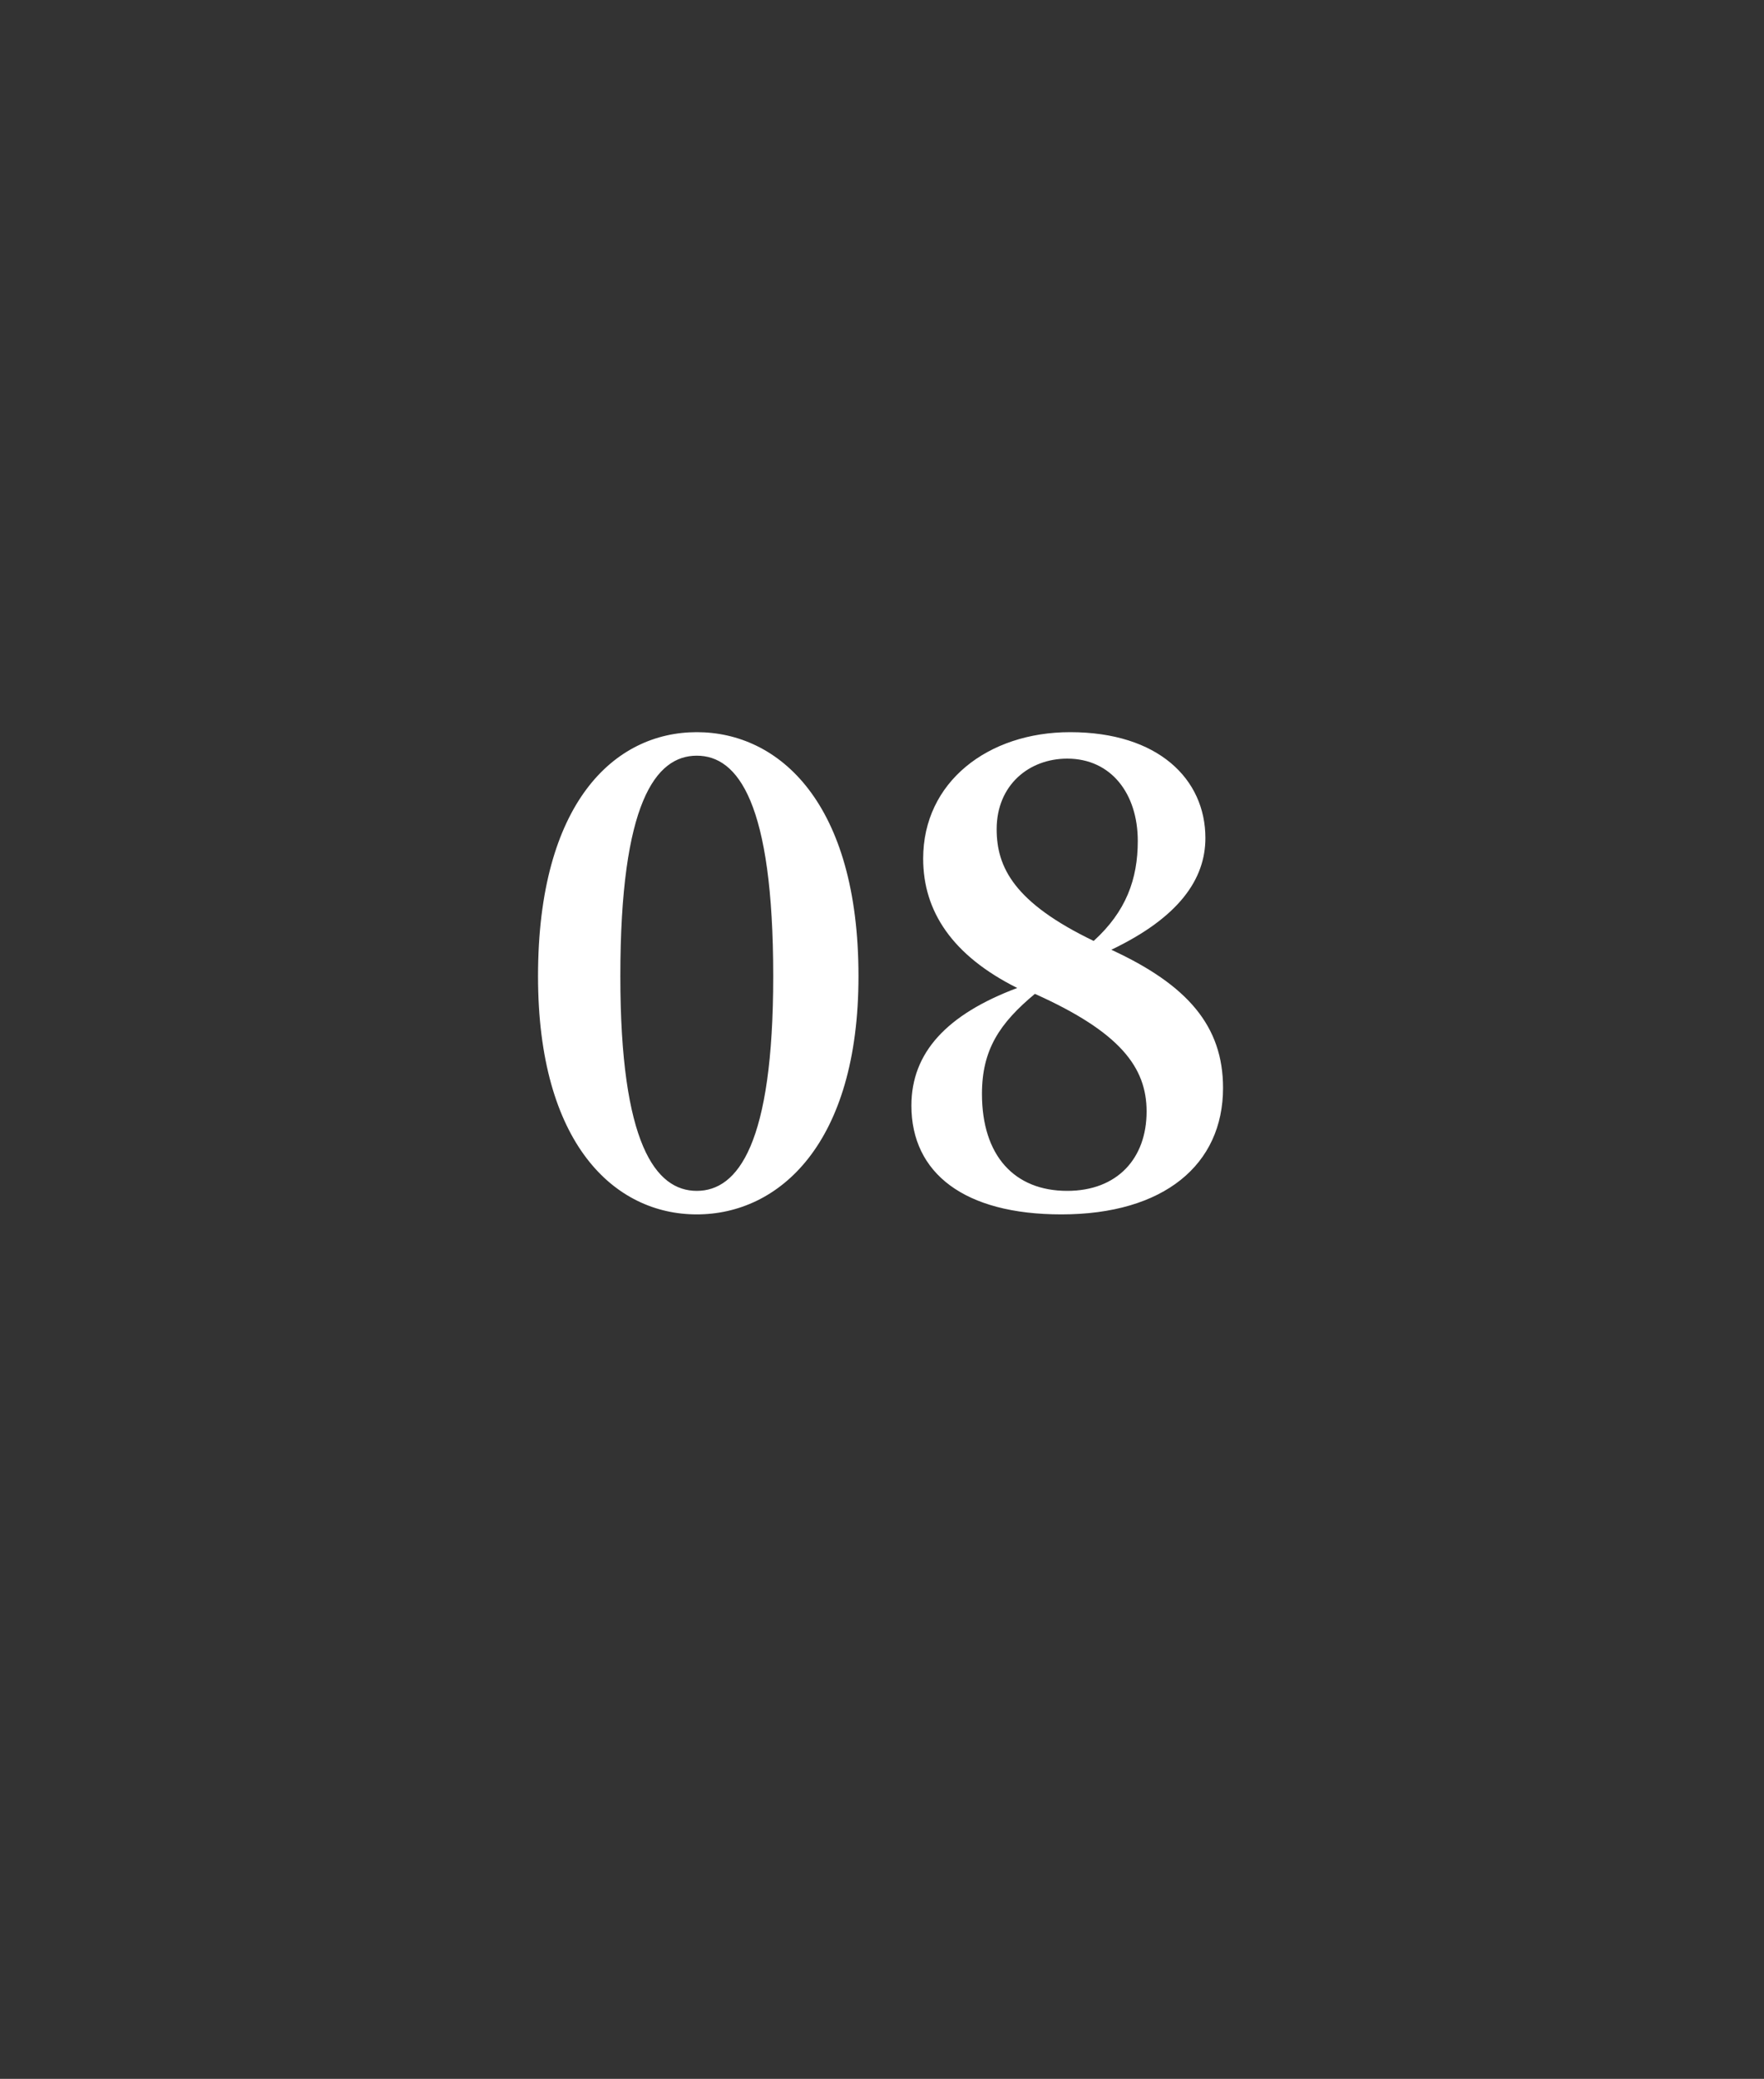 <?xml version="1.0" standalone="no"?><!DOCTYPE svg PUBLIC "-//W3C//DTD SVG 1.1//EN" "http://www.w3.org/Graphics/SVG/1.1/DTD/svg11.dtd"><svg xmlns="http://www.w3.org/2000/svg" version="1.1" width="60px" height="70.7px" viewBox="0 -4 60 70.7" style="top:-4px"><rect x="0" y="-4" width="60" height="70.7" fill="#333333" stroke="none"/>  <desc>08</desc>  <defs/>  <g id="Polygon31050">    <path d="M 23.7 36.5 C 25.1 36.5 26.3 34.9 26.3 29.2 C 26.3 23.3 25.1 21.7 23.7 21.7 C 22.3 21.7 21.1 23.3 21.1 29.2 C 21.1 34.9 22.3 36.5 23.7 36.5 Z M 29.2 29.2 C 29.2 34.9 26.5 37.3 23.7 37.3 C 20.9 37.3 18.3 34.9 18.3 29.2 C 18.3 23.3 20.9 20.9 23.7 20.9 C 26.5 20.9 29.2 23.3 29.2 29.2 Z M 39 33.8 C 39 32.3 38.1 31.1 35.2 29.8 C 34 30.8 33.4 31.7 33.4 33.2 C 33.4 35.3 34.5 36.5 36.3 36.5 C 38 36.5 39 35.4 39 33.8 Z M 33.9 24.2 C 33.9 25.5 34.5 26.7 37.2 28 C 38.3 27 38.7 25.9 38.7 24.6 C 38.7 23 37.8 21.8 36.3 21.8 C 35 21.8 33.9 22.7 33.9 24.2 Z M 41.6 33 C 41.6 35.6 39.6 37.3 36.1 37.3 C 32.8 37.3 31 35.9 31 33.6 C 31 31.8 32.2 30.5 34.6 29.6 C 32.4 28.5 31.4 27 31.4 25.2 C 31.4 22.6 33.6 20.9 36.4 20.9 C 39.4 20.9 41 22.5 41 24.5 C 41 25.9 40.1 27.2 37.8 28.3 C 40.4 29.5 41.6 30.9 41.6 33 Z " stroke="none" fill="#fff"/>  </g></svg>